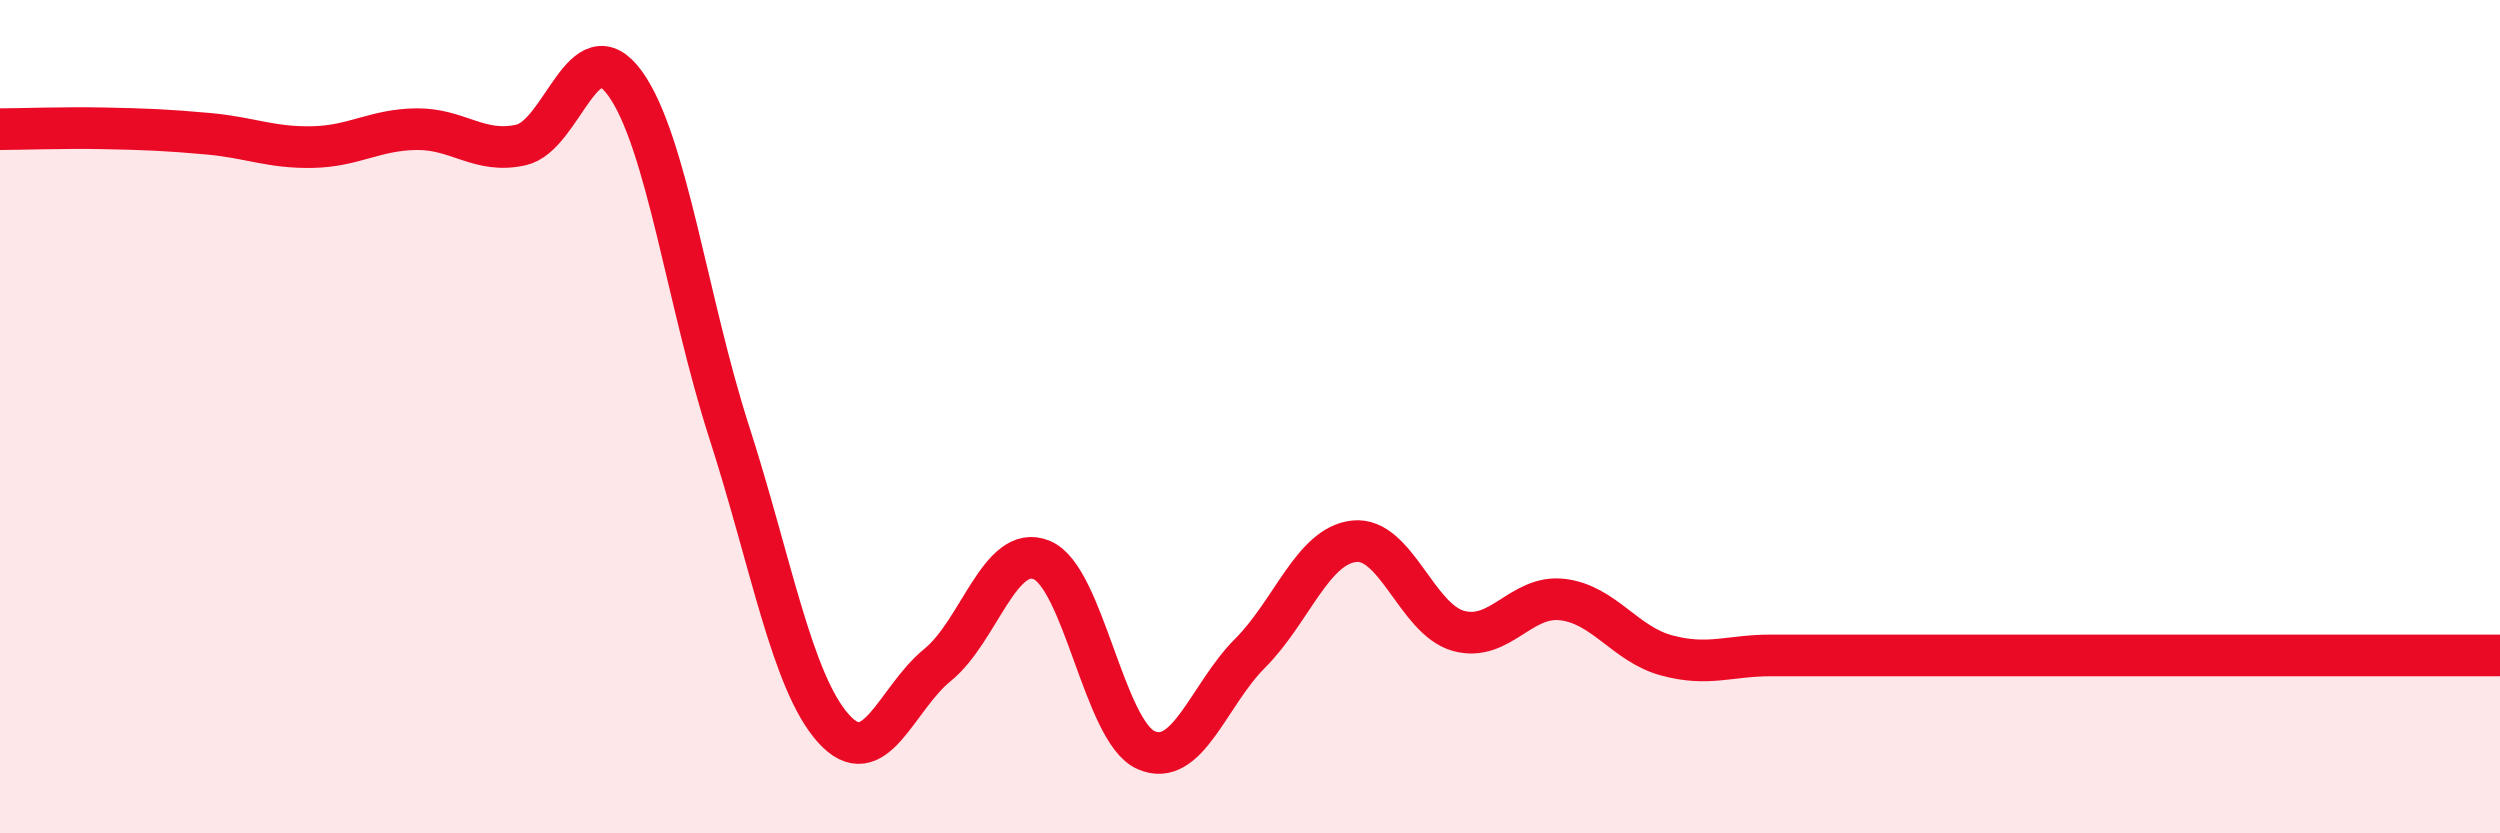 
    <svg width="60" height="20" viewBox="0 0 60 20" xmlns="http://www.w3.org/2000/svg">
      <path
        d="M 0,3.1 C 0.5,3.1 1.5,3.06 2.5,3.08 C 3.5,3.1 4,3.12 5,3.21 C 6,3.3 6.5,3.55 7.5,3.53 C 8.5,3.51 9,3.11 10,3.1 C 11,3.09 11.5,3.7 12.5,3.48 C 13.5,3.26 14,0.62 15,2 C 16,3.38 16.5,7.27 17.5,10.37 C 18.5,13.47 19,16.36 20,17.48 C 21,18.6 21.5,16.77 22.5,15.96 C 23.5,15.15 24,13.03 25,13.44 C 26,13.85 26.5,17.55 27.5,18 C 28.5,18.45 29,16.68 30,15.68 C 31,14.68 31.5,13.1 32.5,12.99 C 33.5,12.88 34,14.86 35,15.14 C 36,15.42 36.5,14.27 37.5,14.39 C 38.5,14.51 39,15.46 40,15.73 C 41,16 41.5,15.73 42.5,15.73 C 43.5,15.73 44,15.73 45,15.73 C 46,15.73 46.5,15.73 47.5,15.73 C 48.5,15.73 49,15.73 50,15.73 C 51,15.73 51.5,15.73 52.5,15.73 C 53.5,15.73 53.5,15.73 55,15.73 C 56.5,15.73 59,15.73 60,15.73L60 20L0 20Z"
        fill="#EB0A25"
        opacity="0.1"
        stroke-linecap="round"
        stroke-linejoin="round"
      />
      <path
        d="M 0,3.1 C 0.5,3.1 1.5,3.06 2.5,3.08 C 3.5,3.1 4,3.12 5,3.21 C 6,3.3 6.5,3.55 7.5,3.53 C 8.5,3.51 9,3.11 10,3.1 C 11,3.09 11.5,3.7 12.5,3.48 C 13.5,3.26 14,0.62 15,2 C 16,3.38 16.5,7.27 17.5,10.37 C 18.5,13.47 19,16.36 20,17.48 C 21,18.6 21.5,16.77 22.5,15.96 C 23.5,15.15 24,13.03 25,13.44 C 26,13.85 26.5,17.55 27.5,18 C 28.5,18.45 29,16.68 30,15.68 C 31,14.68 31.5,13.1 32.5,12.99 C 33.5,12.88 34,14.86 35,15.14 C 36,15.42 36.5,14.27 37.5,14.39 C 38.5,14.51 39,15.46 40,15.73 C 41,16 41.5,15.73 42.5,15.73 C 43.5,15.73 44,15.73 45,15.73 C 46,15.73 46.5,15.73 47.5,15.73 C 48.5,15.73 49,15.73 50,15.73 C 51,15.73 51.5,15.73 52.5,15.73 C 53.5,15.73 53.5,15.73 55,15.73 C 56.5,15.73 59,15.73 60,15.73"
        stroke="#EB0A25"
        stroke-width="1"
        fill="none"
        stroke-linecap="round"
        stroke-linejoin="round"
      />
    </svg>
  